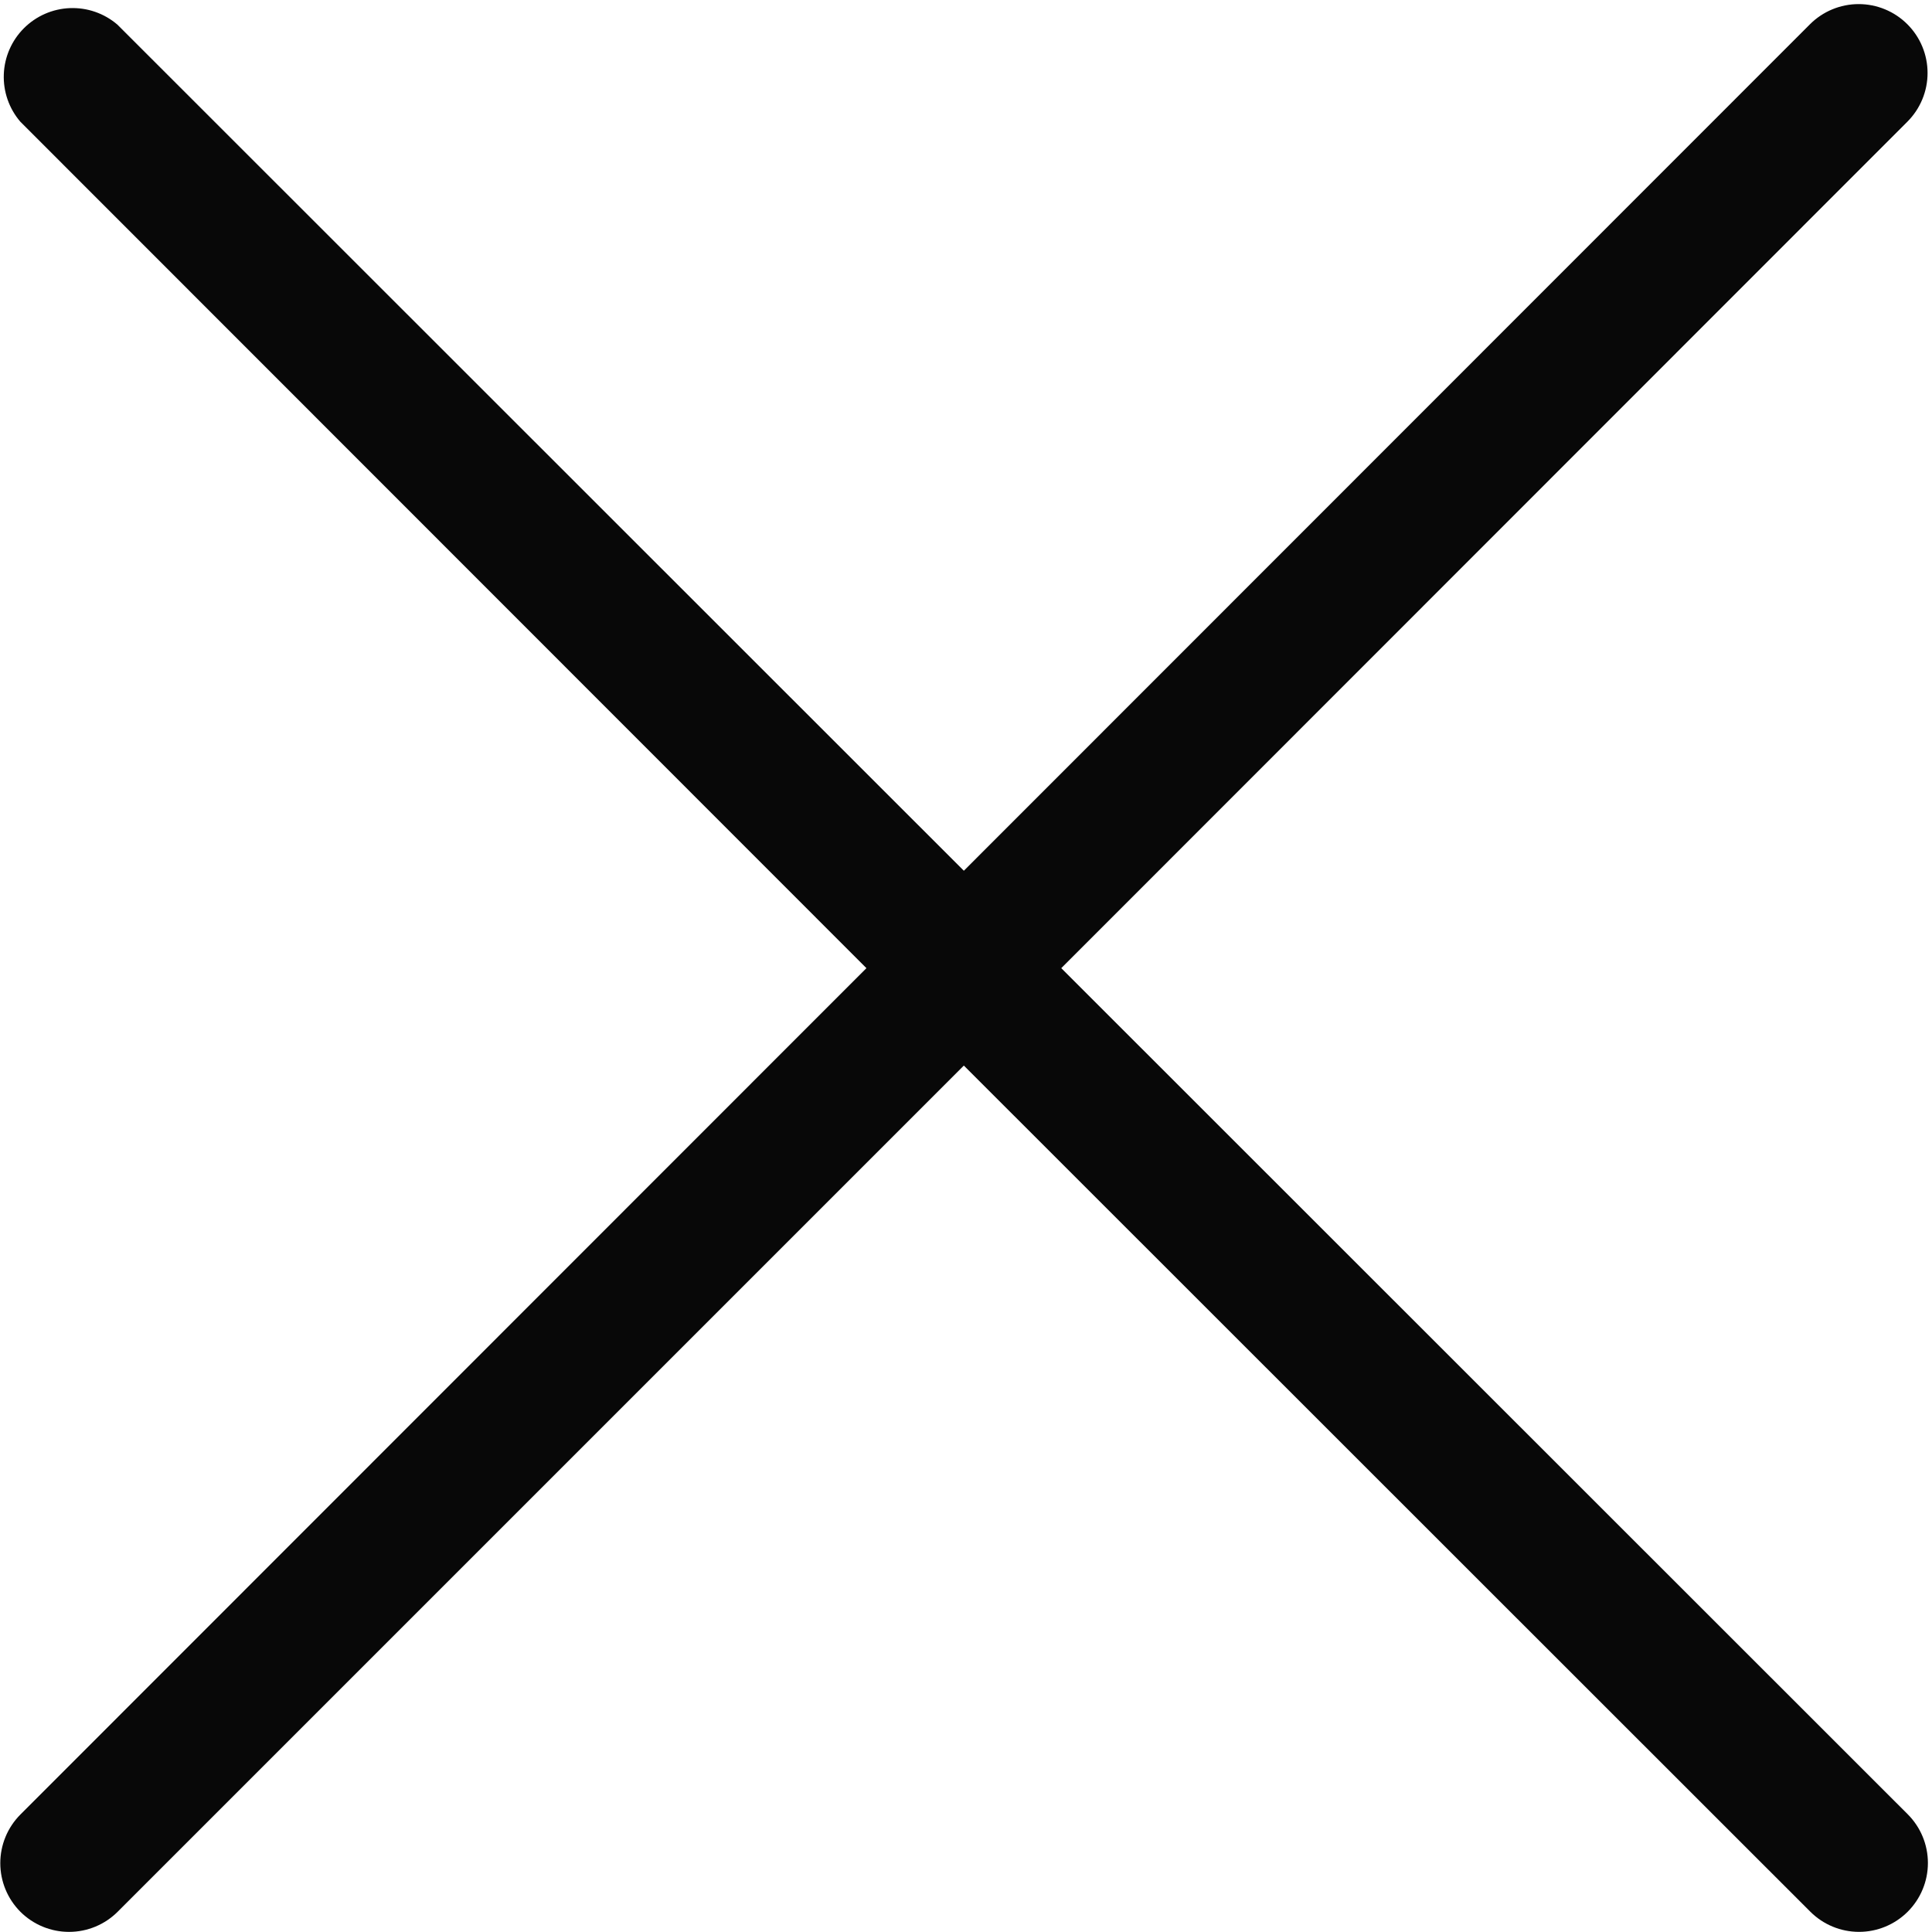 <?xml version="1.0" encoding="UTF-8"?> <svg xmlns="http://www.w3.org/2000/svg" width="449" height="449" viewBox="0 0 449 449" fill="none"><path d="M4.72 444.28C6.206 445.768 7.971 446.948 9.913 447.753C11.855 448.558 13.937 448.973 16.04 448.973C18.143 448.973 20.225 448.558 22.167 447.753C24.11 446.948 25.874 445.768 27.36 444.28L224 247.64L420.72 444.28C423.722 447.282 427.794 448.969 432.04 448.969C436.286 448.969 440.358 447.282 443.36 444.28C446.362 441.278 448.049 437.206 448.049 432.96C448.049 428.714 446.362 424.642 443.36 421.64L246.64 225L443.28 28.28C446.282 25.278 447.969 21.206 447.969 16.96C447.969 12.714 446.282 8.642 443.28 5.64C440.278 2.638 436.206 0.951 431.96 0.951C427.714 0.951 423.642 2.638 420.64 5.64L224 202.36L27.28 5.72C24.219 3.099 20.282 1.729 16.255 1.885C12.228 2.04 8.409 3.71 5.559 6.559C2.71 9.409 1.04 13.228 0.885 17.255C0.729 21.282 2.099 25.219 4.72 28.28L201.36 225L4.72 421.72C1.74 424.718 0.067 428.773 0.067 433C0.067 437.227 1.74 441.282 4.72 444.28Z" fill="#080808"></path></svg> 